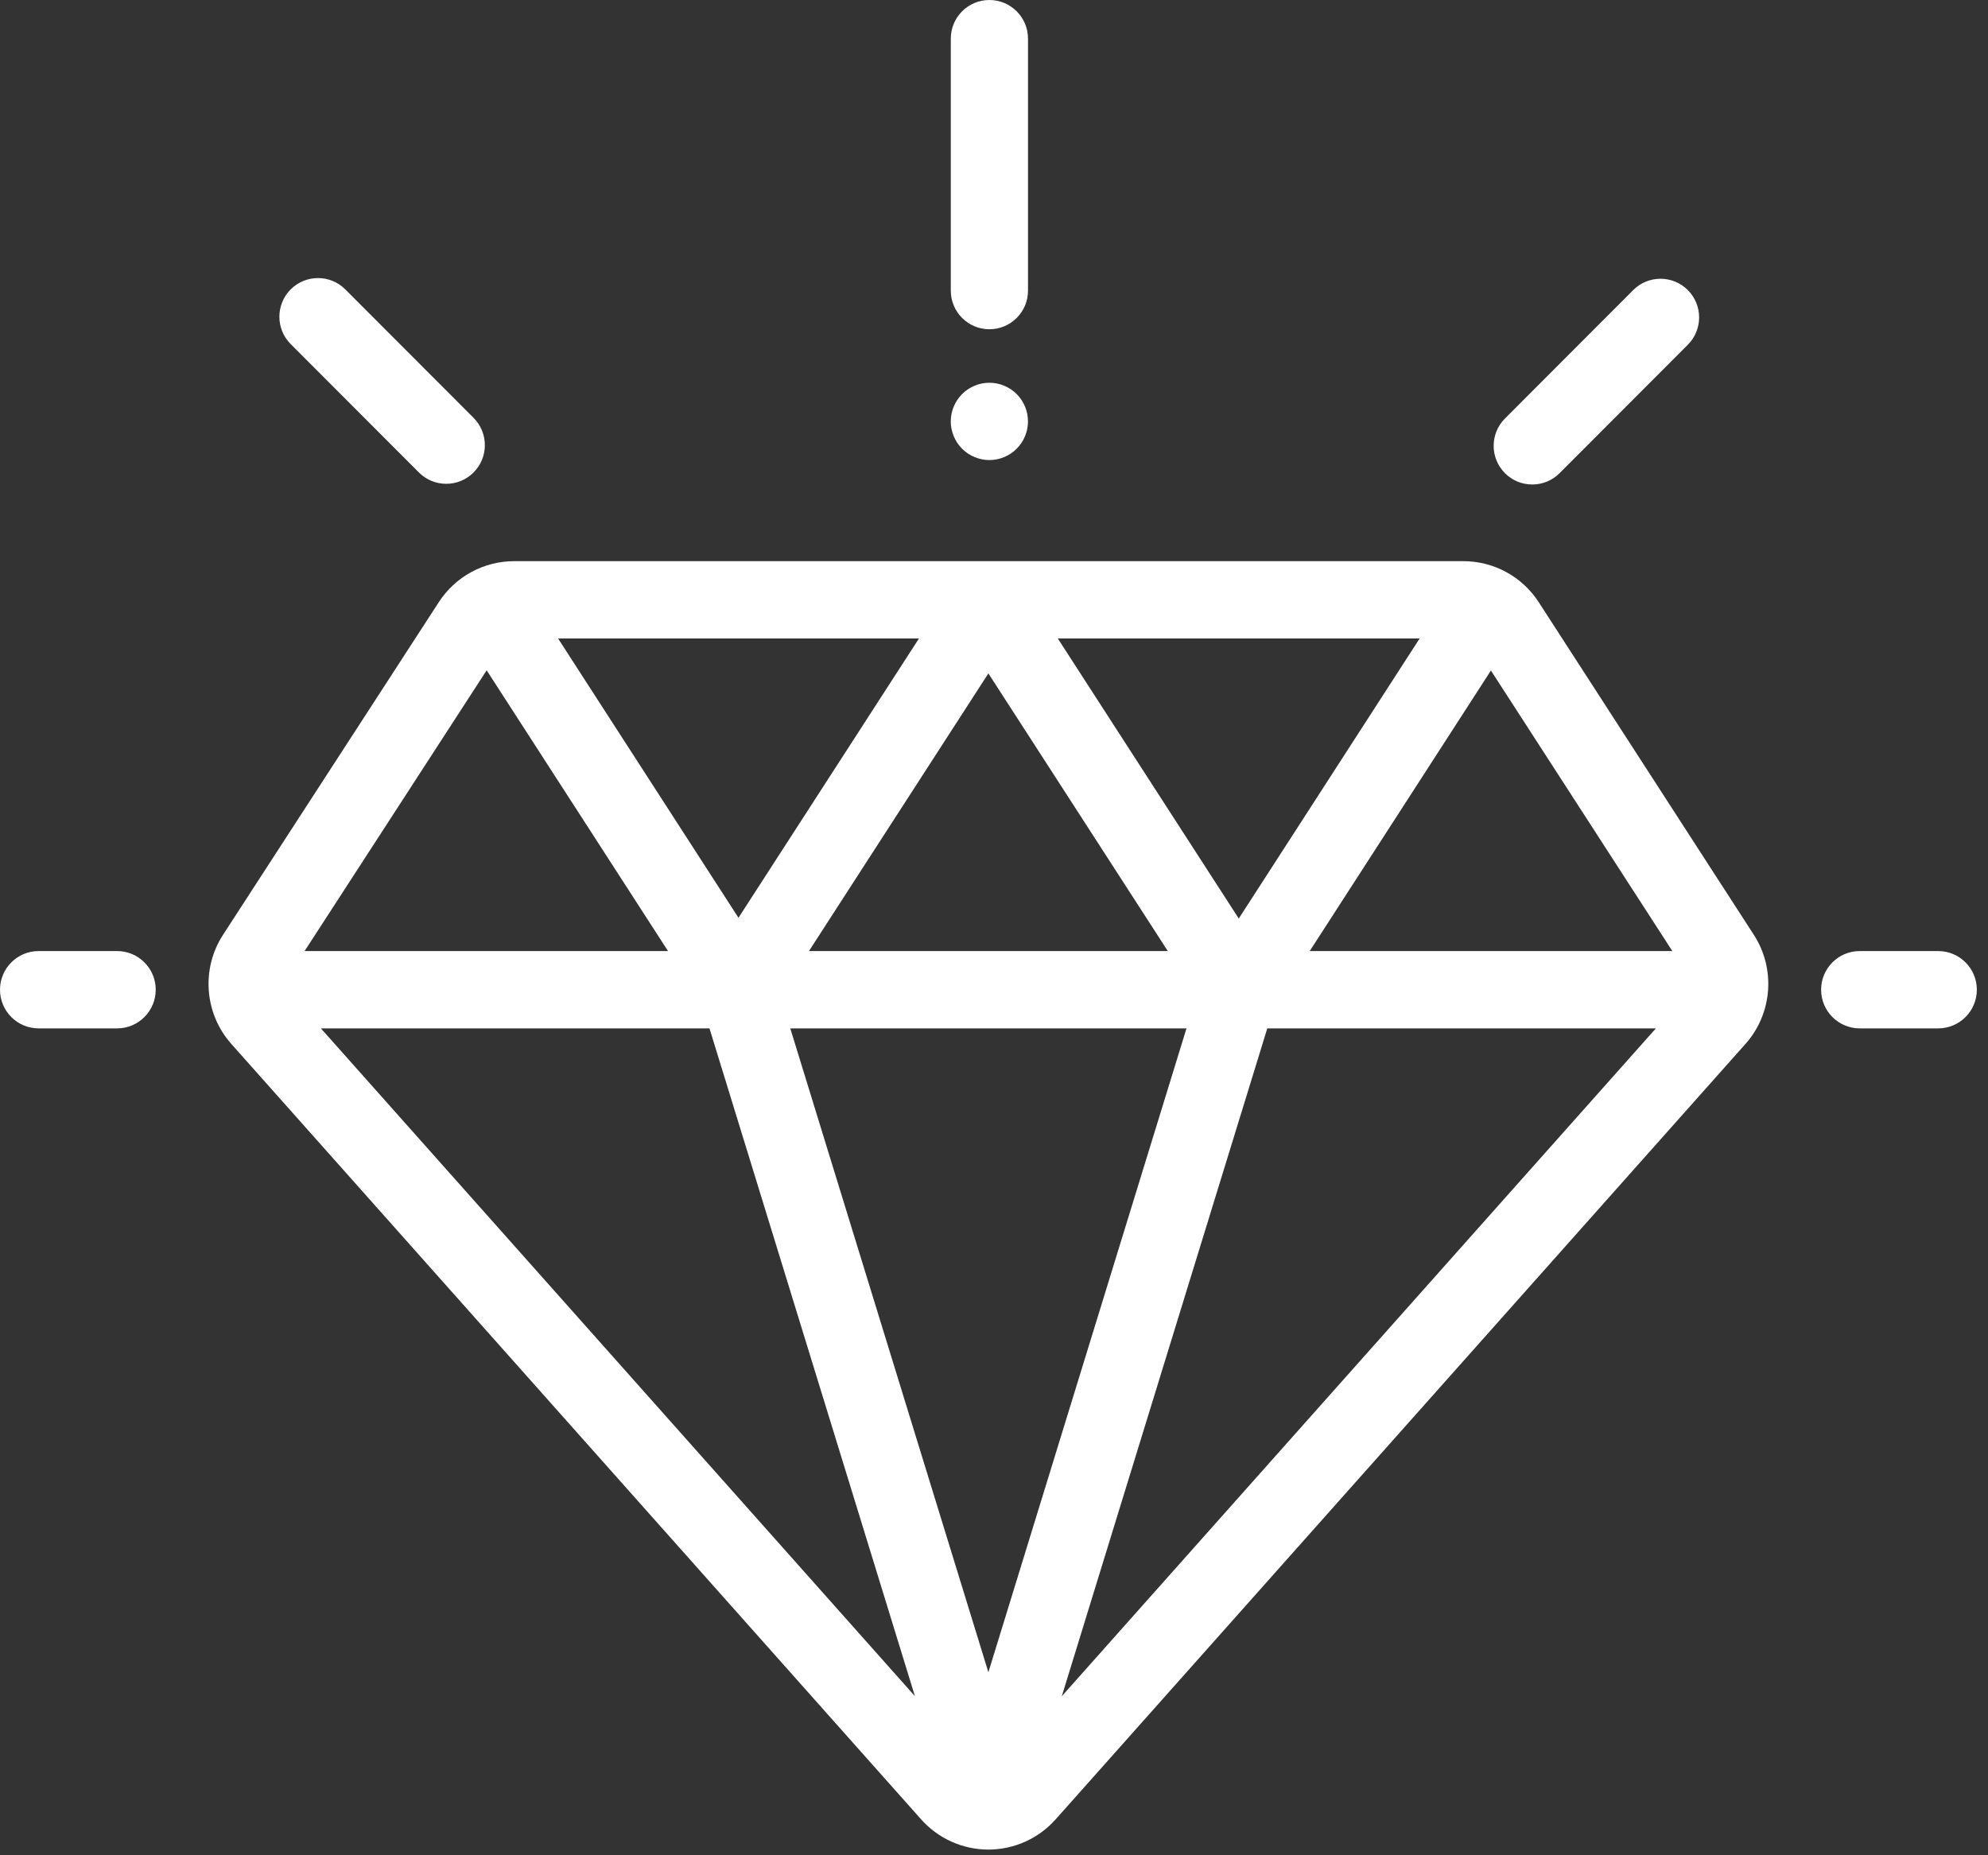<?xml version="1.0" encoding="UTF-8"?>
<svg xmlns="http://www.w3.org/2000/svg" width="75" height="70" viewBox="0 0 75 70" fill="none">
  <rect x="0" y="0" width="75" height="70" fill="#333333" stroke="none"/>
  <path d="M66.167 35.273L58.054 22.726C57.746 22.248 57.324 21.856 56.826 21.585C56.327 21.313 55.769 21.172 55.202 21.173H19.403C18.836 21.172 18.279 21.313 17.781 21.584C17.283 21.854 16.861 22.246 16.553 22.722L8.414 35.271C7.582 36.553 7.711 38.246 8.727 39.388L34.751 68.646C35.07 69.004 35.461 69.291 35.898 69.487C36.335 69.684 36.809 69.785 37.288 69.786C37.767 69.785 38.241 69.684 38.678 69.487C39.115 69.291 39.506 69.004 39.825 68.646L65.852 39.386C66.867 38.246 66.996 36.555 66.167 35.273ZM53.558 24.09L46.734 34.657L39.907 24.09H53.558ZM44.057 35.884H30.519L37.288 25.408L44.057 35.884ZM34.669 24.09L27.86 34.628L21.054 24.09H34.669ZM18.36 25.291L25.202 35.884H11.491L18.36 25.291ZM12.106 38.801H26.766L34.517 63.998L12.106 38.801ZM37.288 63.095L29.814 38.801H44.762L37.288 63.095ZM40.058 63.999L47.81 38.801H62.471L40.058 63.999ZM49.411 35.884L56.247 25.299L63.091 35.884H49.411ZM4.418 35.884H1.457C0.652 35.884 0 36.537 0 37.342C0 38.148 0.652 38.801 1.457 38.801H4.418C5.223 38.801 5.875 38.148 5.875 37.342C5.875 36.537 5.223 35.884 4.418 35.884ZM73.122 35.884H70.16C69.356 35.884 68.704 36.537 68.704 37.342C68.704 38.148 69.356 38.801 70.16 38.801H73.122C73.926 38.801 74.579 38.148 74.579 37.342C74.579 36.537 73.926 35.884 73.122 35.884ZM63.675 10.945C63.106 10.375 62.184 10.375 61.615 10.945L56.777 15.79C56.208 16.36 56.208 17.284 56.777 17.853C56.912 17.989 57.072 18.096 57.249 18.17C57.426 18.243 57.616 18.281 57.807 18.28C57.998 18.281 58.188 18.243 58.364 18.17C58.541 18.096 58.702 17.989 58.837 17.853L63.675 13.008C64.244 12.438 64.244 11.515 63.675 10.945ZM17.865 15.764L13.027 10.919C12.458 10.349 11.536 10.349 10.966 10.919C10.398 11.489 10.398 12.412 10.966 12.982L15.805 17.827C15.94 17.963 16.101 18.07 16.277 18.144C16.454 18.217 16.643 18.255 16.835 18.254C17.026 18.255 17.216 18.217 17.392 18.144C17.569 18.07 17.73 17.963 17.865 17.827C18.434 17.258 18.434 16.334 17.865 15.764ZM37.326 0C36.522 0 35.87 0.653 35.87 1.459V10.965C35.87 11.77 36.522 12.423 37.326 12.423C38.131 12.423 38.783 11.77 38.783 10.965V1.459C38.783 0.653 38.131 0 37.326 0ZM38.355 14.868C38.085 14.597 37.709 14.441 37.326 14.441C36.943 14.441 36.567 14.597 36.296 14.868C36.024 15.142 35.87 15.513 35.869 15.899C35.869 16.284 36.025 16.659 36.296 16.931C36.567 17.203 36.943 17.358 37.326 17.358C37.709 17.358 38.085 17.203 38.355 16.931C38.628 16.659 38.782 16.283 38.782 15.899C38.782 15.516 38.628 15.139 38.355 14.868Z" fill="#fff"></path>
</svg>
